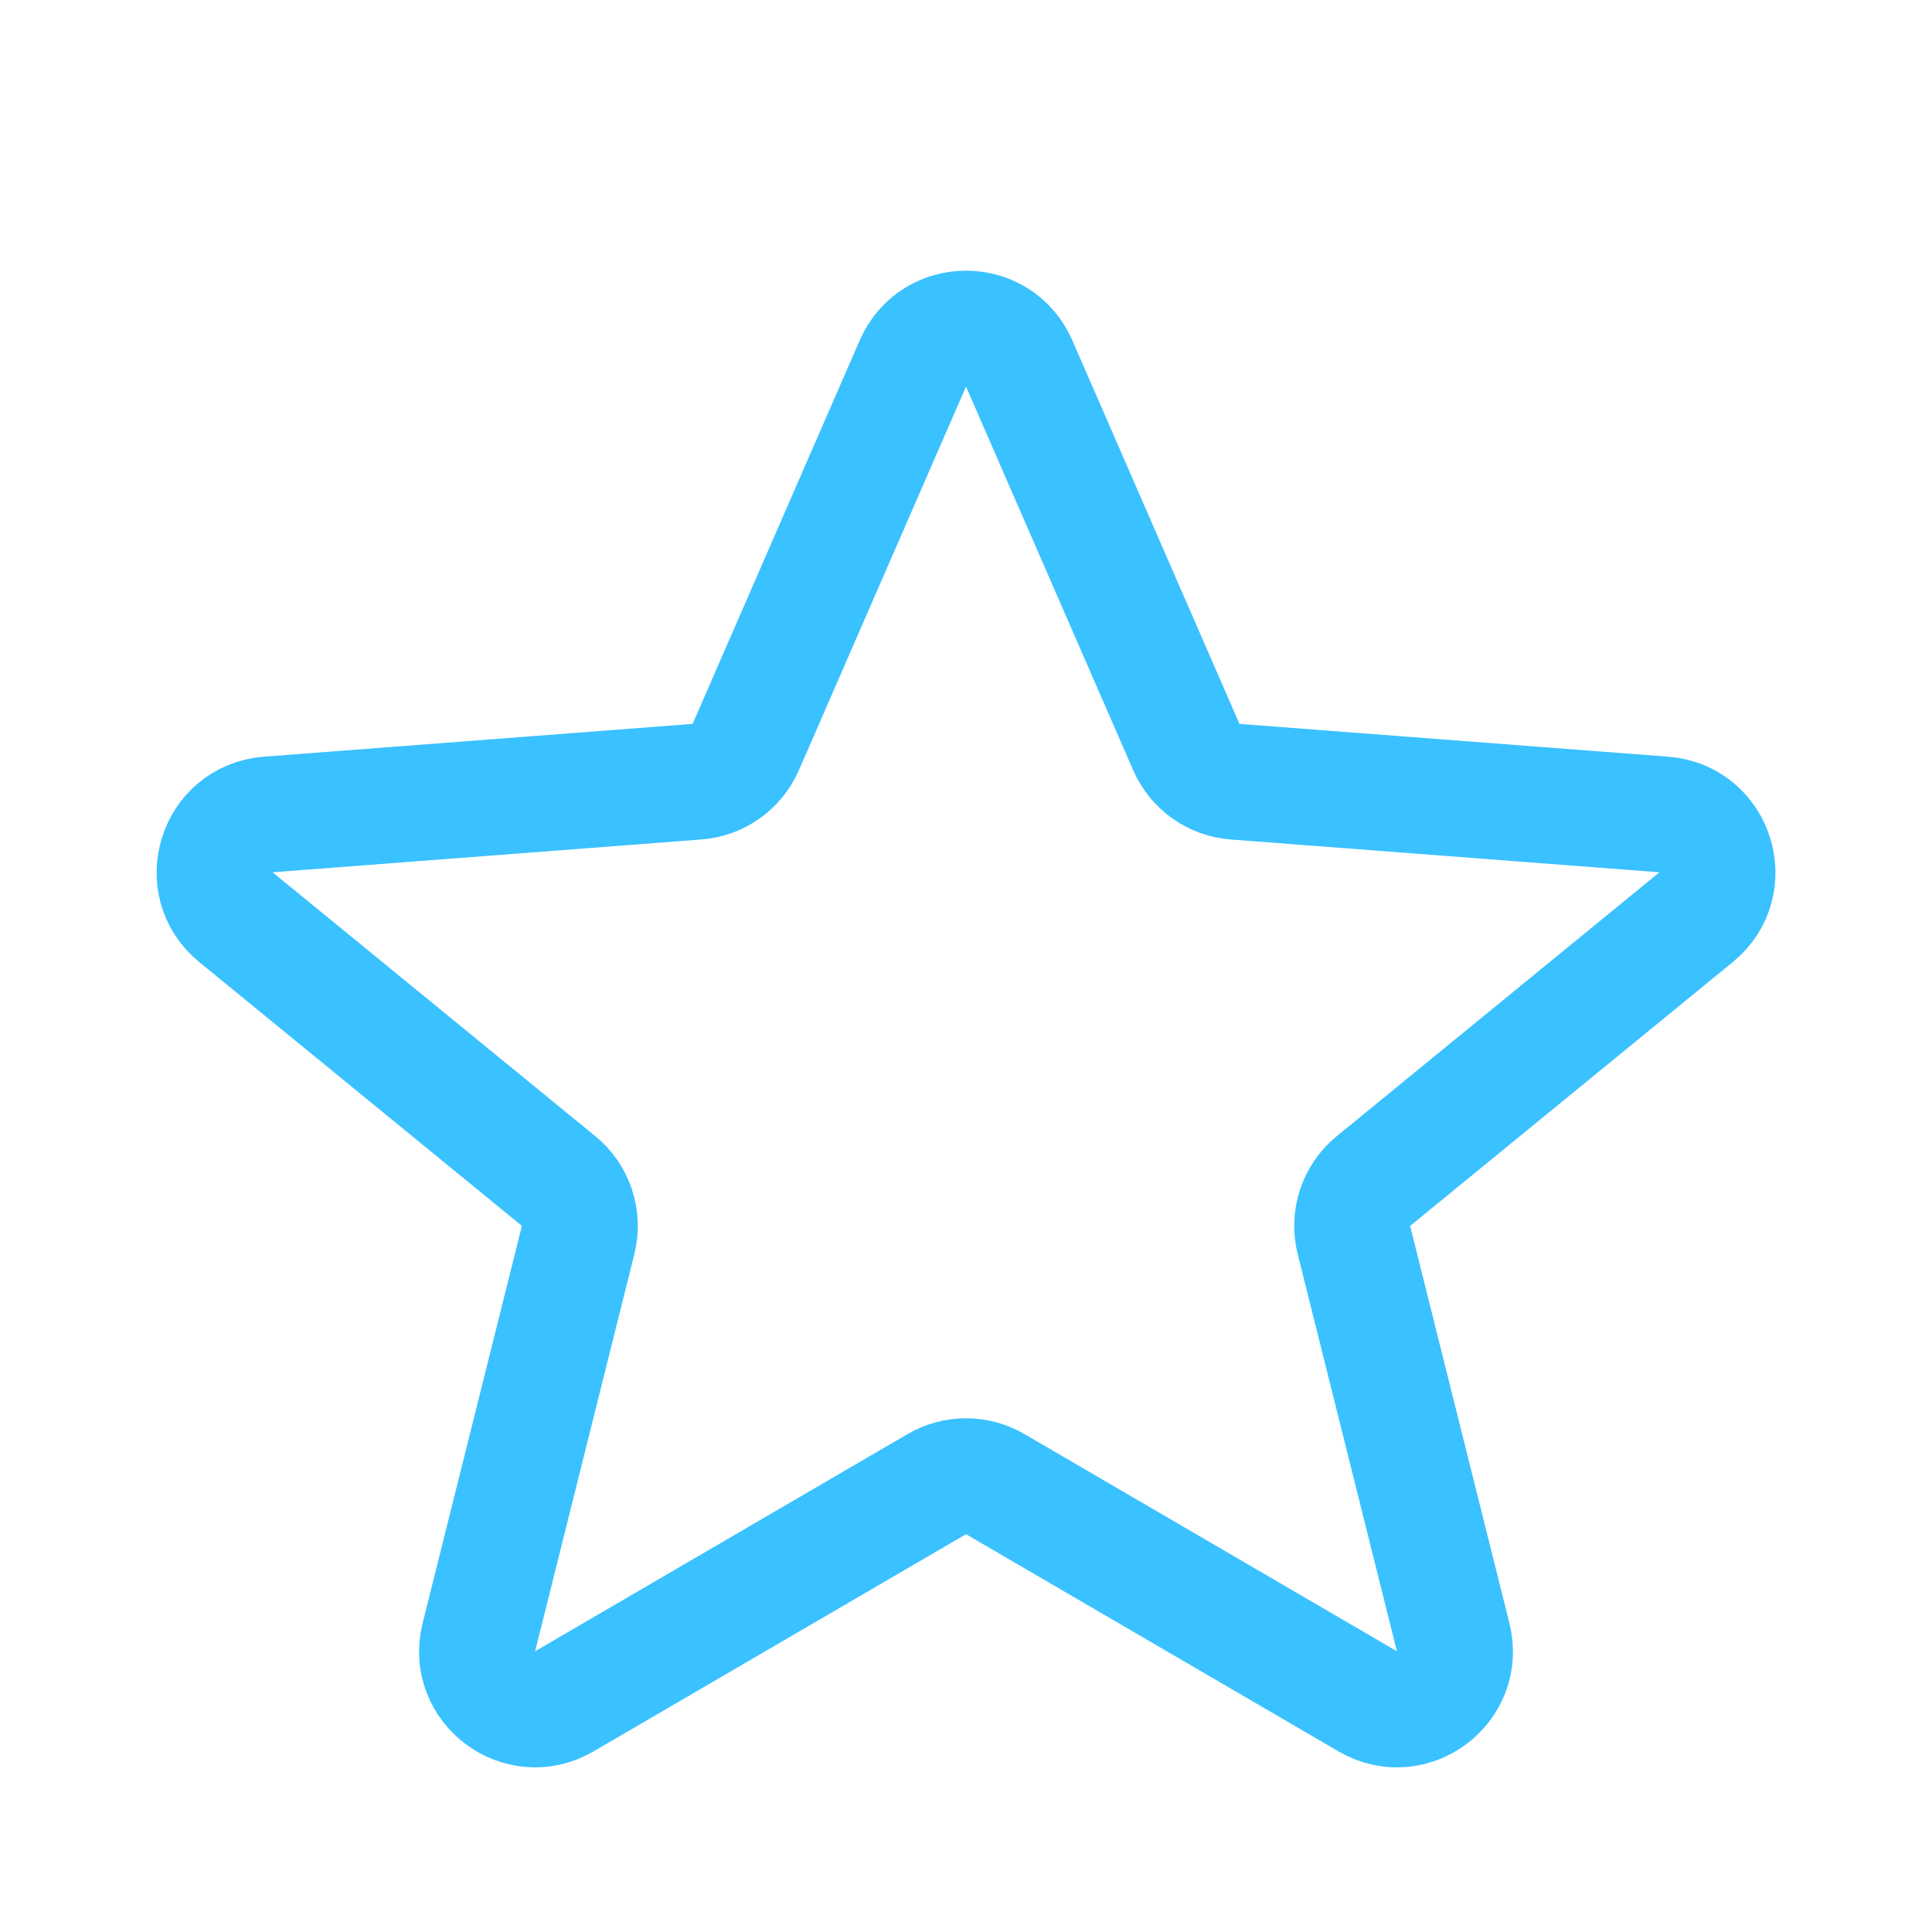 <svg width="50" height="50" viewBox="0 0 50 50" fill="none" xmlns="http://www.w3.org/2000/svg">
<path d="M23.625 9.406C24.149 8.205 25.852 8.205 26.376 9.406L30.702 19.334C30.924 19.843 31.409 20.188 31.962 20.23L43.061 21.079C44.41 21.183 44.944 22.88 43.896 23.736L35.545 30.565C35.095 30.932 34.898 31.526 35.039 32.09L37.608 42.371C37.93 43.659 36.544 44.699 35.398 44.031L25.756 38.409C25.289 38.137 24.712 38.137 24.245 38.409L14.604 44.031C13.457 44.699 12.071 43.659 12.393 42.371L14.962 32.09C15.103 31.526 14.906 30.932 14.457 30.565L6.105 23.736C5.058 22.88 5.591 21.183 6.94 21.079L18.039 20.23C18.593 20.188 19.078 19.843 19.3 19.334L23.625 9.406Z" stroke="#3AC1FF" stroke-width="3"/>
</svg>
